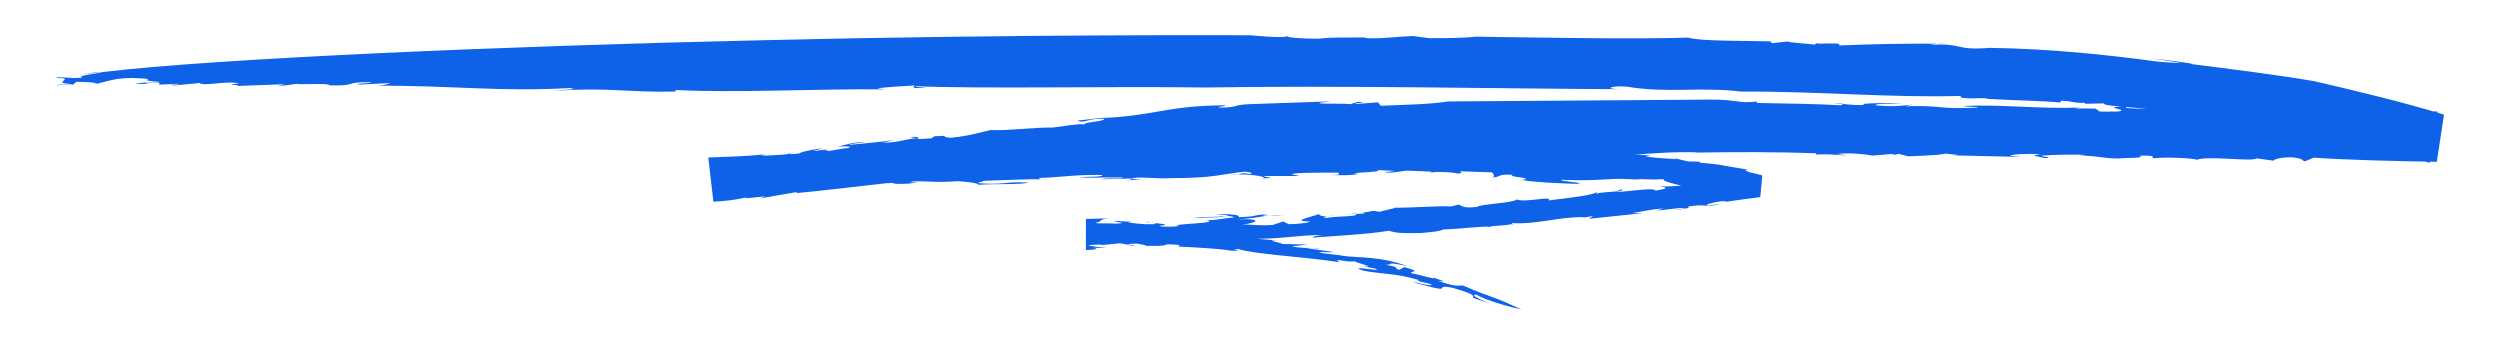 <svg xmlns="http://www.w3.org/2000/svg" xmlns:xlink="http://www.w3.org/1999/xlink" width="1080" zoomAndPan="magnify" viewBox="0 0 810 112.5" height="150" preserveAspectRatio="xMidYMid meet" version="1.0"><defs><clipPath id="e1269b3038"><path d="M 18.156 11.41 L 791.84 11.41 L 791.84 100.266 L 18.156 100.266 Z M 18.156 11.41 " clip-rule="nonzero"/></clipPath></defs><path fill="#0d62e8" d="M 482.434 73.559 L 482.086 73.887 L 482.434 73.559 " fill-opacity="1" fill-rule="nonzero"/><path fill="#0d62e8" d="M 498.375 47.062 L 500.27 47.008 C 499.031 46.973 498.555 46.992 498.375 47.062 " fill-opacity="1" fill-rule="nonzero"/><path fill="#0d62e8" d="M 386.184 78.246 L 386.402 78.176 C 384.926 78.191 382.902 78.23 379.637 78.285 L 386.184 78.246 " fill-opacity="1" fill-rule="nonzero"/><path fill="#0d62e8" d="M 305.074 57.805 L 302.941 58.023 C 303.906 57.93 304.527 57.895 305.074 57.805 " fill-opacity="1" fill-rule="nonzero"/><path fill="#0d62e8" d="M 358.605 46.027 C 357.969 46.156 356.91 46.211 355.891 46.266 C 357.184 46.266 358.242 46.246 358.605 46.027 " fill-opacity="1" fill-rule="nonzero"/><path fill="#0d62e8" d="M 368.293 79.758 L 365.574 79.285 C 365.629 79.484 366.578 79.684 368.293 79.758 " fill-opacity="1" fill-rule="nonzero"/><path fill="#0d62e8" d="M 464.41 89.949 L 464.191 89.789 L 464.41 89.949 " fill-opacity="1" fill-rule="nonzero"/><path fill="#0d62e8" d="M 427.57 80.629 C 426.75 80.574 425.801 80.5 424.832 80.41 C 425.98 80.574 427.441 80.793 427.57 80.629 " fill-opacity="1" fill-rule="nonzero"/><path fill="#0d62e8" d="M 423.539 80.355 C 423.957 80.375 424.395 80.391 424.832 80.41 C 424.121 80.32 423.52 80.266 423.539 80.355 " fill-opacity="1" fill-rule="nonzero"/><path fill="#0d62e8" d="M 33.387 23.332 C 30.578 23.402 28.188 23.82 25.688 24.168 L 33.387 23.332 " fill-opacity="1" fill-rule="nonzero"/><path fill="#0d62e8" d="M 613.973 50.137 L 613.352 50.301 C 613.938 50.262 614.027 50.191 613.973 50.137 " fill-opacity="1" fill-rule="nonzero"/><path fill="#0d62e8" d="M 30.031 27.164 L 28.043 27.148 C 28.773 27.203 29.41 27.203 30.031 27.164 " fill-opacity="1" fill-rule="nonzero"/><path fill="#0d62e8" d="M 386.859 70.762 C 389.648 70.289 395.414 70.598 395.359 70.199 C 392.387 70.359 388.172 70.145 386.859 70.762 " fill-opacity="1" fill-rule="nonzero"/><path fill="#0d62e8" d="M 30.031 27.164 L 32.328 27.184 L 31.637 27.004 C 31.125 27.074 30.594 27.148 30.031 27.164 " fill-opacity="1" fill-rule="nonzero"/><path fill="#0d62e8" d="M 644.633 15.5 L 644.742 15.516 L 645.398 15.461 Z M 644.633 15.5 " fill-opacity="1" fill-rule="nonzero"/><path fill="#0d62e8" d="M 627.469 14.137 C 628.672 14.137 629.84 14.137 631.137 14.137 C 629.203 14.008 628.18 14.047 627.469 14.137 " fill-opacity="1" fill-rule="nonzero"/><path fill="#0d62e8" d="M 25.688 24.168 L 21.277 24.656 C 22.863 24.547 24.305 24.367 25.688 24.168 " fill-opacity="1" fill-rule="nonzero"/><path fill="#0d62e8" d="M 442.578 12.117 C 443.184 12.102 443.73 12.082 444.277 12.062 C 443.547 12.062 442.98 12.082 442.578 12.117 " fill-opacity="1" fill-rule="nonzero"/><path fill="#0d62e8" d="M 371.648 46.211 C 372.066 46.246 372.633 46.281 373.145 46.301 C 373.289 46.211 373.199 46.137 371.648 46.211 " fill-opacity="1" fill-rule="nonzero"/><path fill="#0d62e8" d="M 244.758 62 L 244.703 62.02 Z M 244.758 62 " fill-opacity="1" fill-rule="nonzero"/><path fill="#0d62e8" d="M 251.434 60.91 C 249.32 61.004 246.328 61.566 244.758 62 C 246.875 61.82 248.844 61.566 251.434 60.91 " fill-opacity="1" fill-rule="nonzero"/><path fill="#0d62e8" d="M 230.422 53.023 L 229.785 53.062 L 230.953 63.293 L 231.098 63.293 L 230.953 63.293 L 229.785 53.062 L 230.422 53.023 " fill-opacity="1" fill-rule="nonzero"/><path fill="#0d62e8" d="M 366.543 58.004 L 366.543 57.969 L 366.469 58.004 Z M 366.543 58.004 " fill-opacity="1" fill-rule="nonzero"/><path fill="#0d62e8" d="M 339.457 58.293 C 338.98 58.223 338.309 58.168 337.594 58.133 C 338.051 58.223 338.672 58.277 339.457 58.293 " fill-opacity="1" fill-rule="nonzero"/><path fill="#0d62e8" d="M 297.543 44.684 L 297.508 44.703 L 297.652 44.684 Z M 297.543 44.684 " fill-opacity="1" fill-rule="nonzero"/><g clip-path="url(#e1269b3038)"><path fill="#0d62e8" d="M 553.711 32.273 C 527.977 32.453 494.633 32.691 469.137 32.871 C 463.574 33.797 455.477 33.926 447.34 34.27 L 446.465 33.145 L 439.68 33.672 C 436.906 33.379 444.895 33.324 439.988 33 L 437.438 33.781 C 436.906 33.344 419.98 34 431.363 32.836 L 404.953 33.742 C 399.117 33.961 401.578 34.836 395.102 34.852 C 393.789 34.578 397.418 34.508 396.871 34.125 C 377.43 34.254 374.602 37.523 356.547 38.27 L 358.059 38.016 C 356.547 38.27 354.32 38.488 352.48 38.688 C 350.637 38.887 349.16 39.031 349.121 39.105 C 351.531 40.086 352.316 38.215 357.859 38.504 C 357.441 39.504 351.055 39.539 351.457 40.25 C 347.227 40.23 344.801 40.957 341.117 41.32 C 334.824 41.23 325.887 42.449 321.109 42.121 C 318.078 42.703 314.742 43.957 308.176 44.629 C 303.398 44.32 309.215 43.793 302.777 44.137 L 301.793 44.812 C 296.539 45.23 297.344 44.992 297.508 44.703 C 291.887 45.246 292.91 45.957 285.832 46.301 L 289.699 45.355 C 284.52 46.102 282.387 46.227 275.125 46.938 C 275.254 46.59 278.156 46.32 280.309 46.191 C 276.277 45.754 273.594 47.266 271.461 47.391 C 272.098 47.574 277.133 47.156 274.727 47.973 C 271.133 48.246 267.156 49.535 264.512 49.152 L 268.379 48.191 C 260.918 49.426 264.438 49.316 255.828 50.027 C 256.285 49.934 256.047 49.828 256.215 49.68 C 250.852 50.988 243.664 51.117 235.621 51.953 L 237.137 51.625 C 233.906 52.188 232.176 52.879 230.422 53.023 C 235.039 52.844 233.816 53.152 234.289 53.641 C 232.648 53.57 231.242 53.695 229.875 53.914 L 230.844 62.457 C 234.637 61.875 238.156 60.477 245.453 60.168 C 245.305 60.492 242.988 61.113 240.234 61.074 C 237.062 62.348 236.66 63.184 231.062 64.238 L 229.676 52.117 L 230.004 52.043 L 229.676 52.098 L 231.062 64.254 C 234.672 63.656 238.758 63.109 237.902 63.602 L 238.957 62.582 C 241.219 62.367 243.008 62.184 244.703 62.02 C 245.617 61.348 240.055 61.547 245.25 60.676 C 251.141 59.875 248.48 61.312 249.375 60.82 C 257.473 59.785 252.656 59.531 260.516 59.238 C 259.75 59.367 258.219 59.621 257.543 59.602 C 263.199 59.566 271.371 58.441 273.086 59.441 C 272.262 59.73 272.137 60.039 269.984 60.113 L 270.055 59.93 C 263.93 61.129 275.219 59.387 273.34 60.492 C 272.863 59.93 280.801 59.641 284.375 59.531 L 283.207 58.949 C 295.008 56.422 282.625 60.258 294.367 59.492 C 301.812 58.73 291.543 59.441 296.102 58.766 C 301.152 58.656 303.051 59.238 310.418 58.695 C 312.48 58.895 316.695 59.148 317.078 59.875 C 321.547 59.477 330.719 59.895 333.254 59.168 C 325.559 58.656 325.613 60.074 316.621 59.312 L 319.121 58.551 C 325.34 58.422 333.293 57.93 337.594 58.133 C 336.719 58.023 336.336 57.84 336.883 57.676 C 345.73 57.277 348.301 56.551 356.93 56.695 C 358.059 57.332 353.008 57.258 349.324 57.367 C 354.906 57.84 355.141 57.352 363.785 57.512 C 364.242 58.078 357.969 57.512 356.984 58.078 L 366.543 57.84 L 366.543 57.969 C 367.926 56.984 373.836 58.023 379.691 57.715 C 393.57 57.695 395.688 56.406 403.367 55.605 C 405.445 55.859 406.047 56.113 405.172 56.352 C 401.762 55.934 402.363 56.277 401.176 56.516 C 405.863 56.406 411.445 57.441 408.82 57.82 C 416.277 57.531 406.137 57.332 410.699 57.023 L 420.895 57.023 C 419.691 56.551 416.098 56.461 421.367 56.059 C 425.816 55.895 427.988 55.969 433.809 55.949 C 432.969 56.203 435.648 56.676 431.273 56.695 C 434.098 56.84 438.496 56.84 440.191 56.332 C 433.809 55.988 450.625 55.75 445.863 55.059 L 452.246 55.406 C 450.789 55.422 450.625 55.75 448.488 55.68 C 450.312 56.406 453.707 55.387 455.875 55.297 C 458.102 55.387 463.883 55.496 464.34 55.785 C 466.344 55.57 471.234 55.824 472.129 56.223 C 475.117 56.113 472.383 55.73 473.258 55.516 L 483.379 55.84 C 483.891 56.277 484.711 57.441 483.18 57.551 C 487.012 57.297 484.586 56.367 490.367 56.621 C 487.012 57.277 497.988 57.566 493.137 58.312 C 496.422 59.023 505.852 59.441 511.051 59.566 C 514.297 59.148 505.449 58.875 505.816 58.258 C 520.426 58.875 521.445 57.203 532.117 58.387 L 529.359 57.969 C 536.074 58.168 535.309 58.223 539.246 58.039 C 537.312 58.676 546.652 60.82 557.305 62.348 C 558.289 62.074 551.449 60.656 553.273 60.293 L 560.422 61.312 C 560.914 61.492 560.129 61.457 559.184 61.422 C 563.086 61.91 566.352 63.148 568.613 63.965 L 569.285 56.441 C 567.535 56.586 566.223 56.77 565.531 57.242 L 558.762 56.969 L 561.445 57.113 C 560.586 57.641 553.289 58.711 551.797 59.039 C 544.391 60.422 541.637 60.422 537.496 60.383 C 538.828 60.566 542.164 60.93 536.293 61.746 C 536.199 60.457 523.906 62.691 524 61.984 C 521.629 62.258 517.359 62.328 517.141 62.891 L 517.469 62.039 C 517.031 63.238 508.352 64.074 501.73 64.945 C 503.098 63.273 494.453 65.746 491.387 64.637 C 490.219 65.816 479.625 66.074 478.512 67.07 C 473.402 67.562 473.84 66.543 472.512 66.309 L 470.156 66.891 C 467.531 66.617 457.918 67.289 452.172 67.328 L 446.922 68.617 L 444.934 68.309 C 444.074 68.598 439.68 69.016 442.434 69.18 L 439.551 69.309 C 439.387 70.305 435.539 69.852 429.777 70.578 C 428.445 70.488 428.773 70.234 430.031 70.035 C 427.148 70.18 428.352 69.598 426.766 69.344 C 428.828 69.488 416.516 71.688 424.285 71.742 C 424.832 72.105 420.328 72.668 417.484 72.613 L 415.73 71.777 L 412.375 72.887 C 407.945 73.195 406.027 72.723 402.438 72.723 C 406.102 72.543 410.535 70.707 401.051 71.051 C 406.027 70.777 408.453 70.145 411.027 69.852 C 409.055 69.906 408.09 69.852 411.117 69.344 C 403.73 69.941 408.672 70.035 401.359 70.398 C 401.723 69.578 399.68 69.379 393.281 69.324 L 398.078 69.762 L 397.164 69.996 C 398.969 70.035 399.5 70.145 399.898 70.434 C 398.461 70.469 391.438 71.742 390.195 71.27 C 397.602 72.344 377.355 72.559 382.082 73.195 C 381.262 73.469 376.117 73.613 375.586 73.195 C 381.715 72.504 370.953 72.344 371.957 71.762 C 369.68 72.031 376.773 72.305 373.691 72.652 C 370.043 72.762 367.363 72.289 365.32 72.07 L 366.852 71.887 L 361.195 71.559 C 360.285 71.961 366.668 72.234 361.469 72.449 C 360.102 72.289 354.906 72.523 355.07 72.195 C 357.531 71.633 355.742 70.887 360.156 70.742 C 358.352 70.777 354.613 70.887 351.84 70.941 L 351.84 81.012 C 354.723 80.883 356.547 80.684 354.156 80.281 L 358.535 80.32 C 355.781 79.973 348.082 79.34 356.875 79.246 L 356.801 79.41 L 362.91 78.828 L 365.574 79.285 C 365.5 79.082 366.469 78.902 368.73 78.957 C 369.312 79.191 371.449 79.34 371.266 79.664 C 377.832 79.793 377.301 79.375 378.176 79.156 C 381.844 79.211 383.211 79.465 381.48 79.863 C 386.496 80.137 395.25 80.52 398.625 81.211 C 405.336 81.375 397.273 80.938 401.215 80.699 C 406.902 82.445 423.211 83.246 434.008 84.953 C 431.289 83.227 436.961 85.336 439.152 84.57 C 436.781 84.48 449.145 87.441 439.699 85.988 C 441.633 86.262 443.527 86.66 445.441 86.988 C 449.199 88.426 435.902 85.609 441.633 87.68 C 447.996 88.914 452.484 88.48 459.832 90.785 C 457.133 90.988 465.617 92.023 463.52 92.457 C 461.895 92.367 459.871 91.73 457.754 91.242 L 459.012 91.75 C 472.691 95.656 463.281 91.77 470.633 93.258 C 479.039 95.621 476.98 95.984 477.344 96.492 C 478.566 97.094 482.777 98.273 485.004 98.875 C 479.824 97.621 475.867 95.238 478.363 95.457 C 481.723 97.527 490.547 99.801 492.938 100.273 C 481.574 94.984 484.859 97.203 474.043 92.512 C 472.383 92.367 472.402 93.238 465.742 90.949 C 470.121 91.695 465.598 90.387 464.41 89.949 C 465.578 90.805 459.633 88.859 457.5 88.586 C 455.676 87.734 461.895 88.387 454.965 86.551 L 453.379 87.426 C 450.695 86.625 454.746 86.809 448.855 85.789 C 452.156 85.844 448.125 84.59 456.059 86.227 C 446.883 82.973 441.43 83.664 433.988 82.809 C 434.754 82.863 434.863 82.719 435.629 82.773 C 433.988 82.789 431.145 82.32 428.938 82.082 C 424.066 81.082 432.895 82.117 431.672 81.59 L 423.719 80.465 L 423.539 80.355 C 421.422 80.266 419.398 80.121 418.703 79.738 C 421.129 79.629 422.117 79.355 423.758 79.23 L 415.258 79.047 C 416.242 78.738 408.398 77.668 414.418 77.977 C 410.262 77.613 406.102 77.23 401.941 76.992 L 400.957 76.102 C 397.949 76.012 397.859 76.156 401.434 76.539 C 397.164 75.922 382.41 76.867 384.742 75.375 C 374.895 75.648 371.355 75.32 359.465 75.613 C 368.621 74.887 348.996 74.633 358.68 74.305 C 355.398 74.086 353.609 74.305 351.82 74.539 L 351.82 77.43 C 353.117 77.25 354.41 77.047 356.289 76.992 C 360.484 77.34 358.605 78.141 354.082 78.449 L 359.41 78.066 L 359.301 78.23 L 363.934 77.758 C 368.84 78.156 364.973 78.559 370.043 78.609 L 371.137 77.883 L 374.586 78.246 C 373.27 77.938 376.281 77.758 379.945 77.629 L 379.875 77.793 L 384.344 77.559 C 379.93 78.102 388.43 77.613 386.402 78.176 C 390.234 78.102 390.324 78.141 397.199 77.758 L 395.98 77.305 C 404.973 76.574 396.379 78.031 403.676 77.828 L 403.203 77.266 C 413.727 77.828 420.965 75.977 428.734 76.176 C 424.305 76.539 425.453 77.141 425.543 76.977 C 432.203 76.449 443.09 75.922 449.949 74.777 C 452.52 75.43 453.121 75.633 460.254 75.504 C 465.398 75.066 466.164 74.922 467.805 74.324 C 472.82 74.27 482.141 72.996 482.434 73.559 C 483.543 72.977 486.938 73.27 489.637 72.633 L 490.238 72.812 L 489.766 72.289 C 498.719 72.742 504.609 70.18 513.621 70.344 L 512.105 70.652 L 515.828 70.051 C 516.449 70.234 514.953 70.543 514.805 70.887 L 532.227 69.07 L 528.758 69.035 C 532.426 68.582 534.816 67.727 539.047 67.582 C 532.188 69.234 544.828 66.945 546.031 67.434 L 542.328 68.109 C 547.418 67.453 547.418 67.434 546.926 66.91 C 553.512 65.891 551.594 67.434 557.613 66.055 L 553.273 66.562 C 551.941 66.398 555.023 65.547 557.906 65.184 C 558.617 65.184 560.695 65.164 558.488 65.527 C 562.082 64.891 566.953 64.328 570.328 63.875 L 570.984 56.84 C 569.379 56.387 568.102 56.059 567.336 55.934 C 564.488 55.078 565.531 54.914 567.133 55.113 C 561.391 54.133 560.113 53.914 558.816 53.695 C 557.539 53.461 556.246 53.172 550.574 52.68 L 550.809 52.387 L 546.891 52.297 L 541.453 50.988 L 543.387 51.625 C 539.684 51.262 537.367 51.316 533.082 50.699 L 534.852 50.391 C 524.438 49.754 522.867 48.574 512.93 48.609 C 512.254 48.48 513.805 48.426 514.605 48.391 C 505.375 48.59 507.73 47.117 498.43 47.555 C 499.012 47.426 498.008 47.172 498.375 47.062 L 494.16 47.191 L 494.508 46.555 L 491.039 47.375 L 488.488 46.609 L 486.828 46.863 C 482.379 45.445 475.992 46.191 469.848 45.176 L 470.887 46.012 C 455.219 47.375 435.43 45.484 416.844 46.211 L 417.172 45.555 L 409.492 46.355 C 405.371 45.863 411.973 45.793 410.68 45.465 C 402.453 45.848 407.27 46.43 397.695 46.645 C 392.785 46.211 399.406 46.172 401.707 45.918 C 392.75 46.266 379.508 46.645 373.145 46.301 L 372.926 46.539 C 366.941 46.863 359.043 46.59 352.441 46.699 C 352.605 46.391 354.23 46.336 355.891 46.266 C 353.5 46.246 350.254 46.066 348.23 46.391 L 350.711 45.809 C 345.641 45.719 335.883 46.355 334.73 45.719 C 335.352 45.973 335.098 46.465 330.719 46.5 C 328.277 45.52 318.793 47.156 311.75 46.793 C 312.59 46.52 317.734 46.355 316.293 46.375 C 312.754 46.172 309.598 46.754 306.5 47.156 L 307.445 46.738 L 291.051 47.883 C 288.57 46.957 275.582 48.789 276.66 48.027 C 270.785 48.316 281.602 48.191 274.195 48.719 C 272.191 48.391 267.504 49.316 267.777 48.664 L 268.562 48.535 L 263.398 48.953 L 266.609 48.082 C 262.16 48.535 258.93 49.391 258.75 49.898 C 254.5 49.844 248.516 50.699 246.547 50.281 L 248.098 49.988 C 240.836 50.734 235.039 50.789 229.492 51.027 L 231.133 65.344 C 234.602 65.164 237.973 64.836 241.492 64.02 C 242.188 64.035 242.133 64.199 240.691 64.363 L 247.949 63.602 L 246.273 64.273 L 258.184 62.219 L 258.074 62.566 C 266.008 61.84 278.375 60.348 288.551 59.203 L 287.055 59.512 C 298.125 57.875 297.816 58.73 305.914 57.586 L 305.074 57.805 L 312.391 57.078 L 310.801 57.551 C 316.164 56.332 326.379 57.023 322.984 56.73 C 326.031 56.148 331.266 55.312 332.141 54.844 C 340.133 54.113 334.129 55.078 339.109 54.949 C 344.875 54.496 345.859 53.859 353.699 53.551 L 353.574 53.879 C 357.223 53.551 359.484 53.172 364.59 52.754 L 363.074 53.008 C 371.355 51.77 373.508 53.262 379.945 51.461 C 383.449 51.5 390.07 50.973 389.797 51.625 C 400.121 50.645 408.199 50.137 418.484 49.5 C 420.184 50.516 420.711 49.355 426.984 49.789 L 426.512 49.227 C 441.102 48.699 457.883 49.828 473.969 49.465 L 474.426 50.043 L 477.652 49.391 C 495.016 49.57 517.469 49.828 531.293 49.973 C 535.836 49.719 542.73 49.082 549.934 49.371 L 549.188 49.445 C 561.734 49.246 575.012 49.172 588.711 49.68 C 587.855 49.898 589.223 50.098 587.691 50.227 C 590.938 49.645 595.715 50.301 598.652 50.352 L 595.223 49.883 C 599.125 49.391 604.707 49.973 606.676 50.426 L 612.859 49.883 L 613.973 50.137 L 615.066 49.844 L 618.332 50.645 C 619.863 50.516 628.016 50.426 630.57 49.734 C 631.152 49.988 636.918 50.262 632.465 50.336 L 654.957 50.844 L 651.453 50.535 C 651.016 49.953 657.781 49.68 661.285 49.988 C 656.688 50.391 660.902 50.789 662.852 51.242 C 665.918 50.973 660.207 50.699 661.812 50.406 C 665.68 50.082 673.816 49.973 675.84 50.262 L 673.543 50.461 C 678.758 50.316 681.164 51.336 686.309 51.352 C 690.941 50.953 694.332 51.426 693.402 50.426 C 700.098 50.316 695.977 51.137 698.129 51.262 C 701.281 50.824 710.621 51.242 711.809 51.754 C 715.473 50.371 729.789 52.496 731.176 51.316 L 736.648 52.062 C 736.812 51.734 737.926 51.027 742.375 50.953 C 746.551 51.352 745.551 51.918 746.824 52.262 L 749.652 51.082 C 761.582 51.879 775.406 52.172 789.523 52.426 L 791.859 37.125 C 777.758 32.871 763.133 29.402 749.871 26.312 C 738.035 24.258 723.043 22.422 709.199 20.66 L 710.75 20.695 C 706.172 19.969 701.594 19.461 697.016 18.824 L 706.953 20.461 C 703.926 20.262 701.555 20.242 698.656 19.914 C 683.59 17.824 663.398 15.719 644.742 15.516 C 632.633 16.391 636.789 13.918 625.207 14.52 C 626.211 14.426 626.574 14.246 627.469 14.137 C 615.031 14.152 608.301 14.227 595.859 14.734 C 597.32 13.41 587.781 14.609 588.91 13.898 L 587.871 14.445 C 585.117 14.047 578.625 13.789 579.574 13.41 L 574.082 13.992 L 573.629 13.41 C 566.367 13.172 550.773 13.41 546.98 12.191 C 528.977 12.754 500.617 12.191 478.074 11.883 C 474.898 12.336 468.316 12.355 463.172 12.375 L 457.684 11.664 C 452.445 11.848 446.883 12.738 442.016 12.301 L 442.578 12.117 C 437.273 12.266 432.203 11.918 427.242 12.555 C 421.422 12.52 415.75 12.156 417.539 11.52 C 416.973 12.645 405.191 11.43 405.191 11.43 C 405.191 11.43 330.371 11.012 246.512 13.047 C 162.629 14.938 69.719 18.969 33.387 23.332 C 30.961 23.969 24.195 24.566 26.82 25.148 C 21.586 25.547 19.141 24.641 18.156 25.238 C 25.289 25.348 16.004 26.766 22.988 27.219 L 18.52 27.512 C 17.629 27.93 24.578 26.84 23.5 27.602 L 24.723 26.512 C 28.352 26.547 30.34 26.691 31.637 27.004 C 35.008 26.477 37.125 24.984 45.277 25.312 L 43.035 25.457 C 49.637 25.184 47.102 26.004 48.488 26.113 L 47.027 26.168 L 52.609 26.492 C 48.379 26.293 41.449 27.383 45.098 27.184 C 52.992 27.203 43.055 27.004 48.945 26.676 C 52.609 26.492 51.605 27.094 51.461 27.422 L 58.047 27.148 C 57.828 27.637 53.668 27.273 56.367 27.691 L 64.648 26.895 C 66.234 28.074 73.676 26.004 77.508 27.039 C 71.543 27.527 78.055 27.422 77.125 27.855 L 91.75 27.293 C 93.137 27.422 87.902 27.801 90.129 27.676 C 92.898 27.91 94.652 27.219 96.129 27.184 C 97.406 27.473 107.055 26.82 106.672 27.656 C 116.609 27.891 110.812 26.492 120.078 26.656 C 121.316 27.109 112.746 27.004 116.867 27.383 L 126.461 26.91 C 125.586 27.164 124.602 27.766 121.008 27.766 C 146.961 27.637 161.023 29.82 184.715 28.527 C 188.07 29.02 182.328 28.984 179.957 29.438 C 197.102 28.184 204.141 30.074 218.75 29.656 L 219.004 29.164 C 239.414 30.164 263.93 28.727 286.965 28.945 L 284.211 28.656 C 287.367 28.129 292.492 27.984 296.266 27.691 C 296.848 27.93 293.547 28.781 300.223 28.473 C 298.836 28.309 296.012 28.184 296.848 27.93 C 316.656 28.82 358.387 27.93 390.91 28.348 C 434.863 27.656 482.543 28.691 525.676 28.91 C 519.109 28.891 521.918 27.711 526.879 28.055 C 540.414 30.293 550.391 28.039 564.234 29.672 C 589.387 29.547 611.785 31.707 635.113 31.09 L 635.531 31.672 C 638.996 32.09 639.945 31.727 643.594 31.836 L 643.5 31.98 C 652.109 32.582 662.543 32.637 667.449 33.234 L 667.812 32.617 C 672.922 32.906 670.402 33.309 675.656 33.324 L 675.492 33.637 L 681.621 33.488 C 680.93 34.578 695.957 34.836 699.953 35.871 C 706.535 36.289 718.992 37.449 728.824 39.176 C 730.555 40.031 742.613 42.012 750.164 43.867 C 760.523 45.883 773.93 48.828 787.188 52.754 L 789.723 36.125 C 783.633 36.016 777.523 35.906 771.613 35.797 L 771.961 36.543 L 766.832 36.523 C 766.906 36.359 766.23 36.27 767 36.195 C 763.039 35.309 755.199 36.305 751.074 35.742 C 753.664 36.434 754.668 35.887 757.586 35.941 C 761.781 36.344 757.75 36.996 752.098 36.562 L 752.207 36.414 L 748.34 36.742 C 747.902 36.16 744.398 35.852 743.961 35.27 C 727.109 35.199 715.637 36.051 698.238 35.562 C 700.043 34.941 685.762 35.562 689.262 34.488 C 678.812 34.781 690.977 35.414 686.18 36.145 C 683.281 36.09 680.199 36.344 679.688 35.926 C 681.074 35.688 677.336 35.215 679.707 35.16 L 672.719 35.145 C 672.062 35.051 673.598 34.926 674.363 34.852 C 660.152 35.324 649.191 33.816 636.426 34.309 C 635.477 34.688 641.496 34.473 640.566 34.871 C 627.723 35.523 629.238 34 617.273 34.434 L 619.754 33.906 C 615.887 34.234 614.191 34.688 607.844 34.16 C 606.75 33.488 613.242 33.707 616.309 33.434 C 611.949 33.344 600.914 33.379 604.27 34.016 C 599.035 34.16 597.137 33.562 594.328 33.344 C 594.219 33.508 599.199 33.852 596.133 34.105 C 589.02 33.652 578.023 33.527 569.34 33.363 C 569.414 33.199 568.812 32.945 569.559 32.871 C 562.555 33.652 563.324 32.18 553.711 32.273 " fill-opacity="1" fill-rule="nonzero"/></g><path fill="#0d62e8" d="M 370.062 58.094 L 366.543 58.004 C 366.543 58.148 366.395 58.312 364.773 58.496 L 370.062 58.094 " fill-opacity="1" fill-rule="nonzero"/><path fill="#0d62e8" d="M 256.215 49.68 C 256.652 49.59 257.07 49.5 257.453 49.371 C 256.613 49.5 256.34 49.59 256.215 49.68 " fill-opacity="1" fill-rule="nonzero"/><path fill="#0d62e8" d="M 296.395 44.32 C 293.531 44.758 296.102 44.664 297.543 44.684 C 297.578 44.555 297.508 44.395 296.395 44.32 " fill-opacity="1" fill-rule="nonzero"/><path fill="#0d62e8" d="M 464.34 55.785 C 463.738 55.84 463.371 55.934 463.465 56.059 C 464.285 55.949 464.465 55.859 464.34 55.785 " fill-opacity="1" fill-rule="nonzero"/><path fill="#0d62e8" d="M 415.586 69.742 L 416.625 69.797 C 416.426 69.742 416.059 69.742 415.586 69.742 " fill-opacity="1" fill-rule="nonzero"/><path fill="#0d62e8" d="M 430.031 70.035 C 430.723 69.996 431.637 69.926 432.949 69.781 C 431.672 69.816 430.762 69.926 430.031 70.035 " fill-opacity="1" fill-rule="nonzero"/><path fill="#0d62e8" d="M 401.176 56.516 C 400.211 56.551 399.262 56.605 398.441 56.73 C 399.938 56.715 400.684 56.621 401.176 56.516 " fill-opacity="1" fill-rule="nonzero"/><path fill="#0d62e8" d="M 435.922 69.453 L 439.551 69.309 L 439.605 69.18 Z M 435.922 69.453 " fill-opacity="1" fill-rule="nonzero"/><path fill="#0d62e8" d="M 411.027 69.852 C 412.449 69.816 414.344 69.762 415.586 69.742 C 413.781 69.633 412.359 69.688 411.027 69.852 " fill-opacity="1" fill-rule="nonzero"/><path fill="#0d62e8" d="M 559.184 61.422 L 558.801 61.367 C 556.008 61.203 557.758 61.367 559.184 61.422 " fill-opacity="1" fill-rule="nonzero"/><path fill="#0d62e8" d="M 451.699 67.328 L 452.172 67.328 L 453.215 67.07 Z M 451.699 67.328 " fill-opacity="1" fill-rule="nonzero"/><path fill="#0d62e8" d="M 395.359 70.199 C 396.035 70.145 396.672 70.105 397.164 69.996 C 396.598 69.996 395.941 69.996 395.102 69.996 L 395.359 70.199 " fill-opacity="1" fill-rule="nonzero"/><path fill="#0d62e8" d="M 525.387 61.293 C 524.398 61.656 524.035 61.855 524 61.984 C 525.203 61.84 525.949 61.637 525.387 61.293 " fill-opacity="1" fill-rule="nonzero"/></svg>